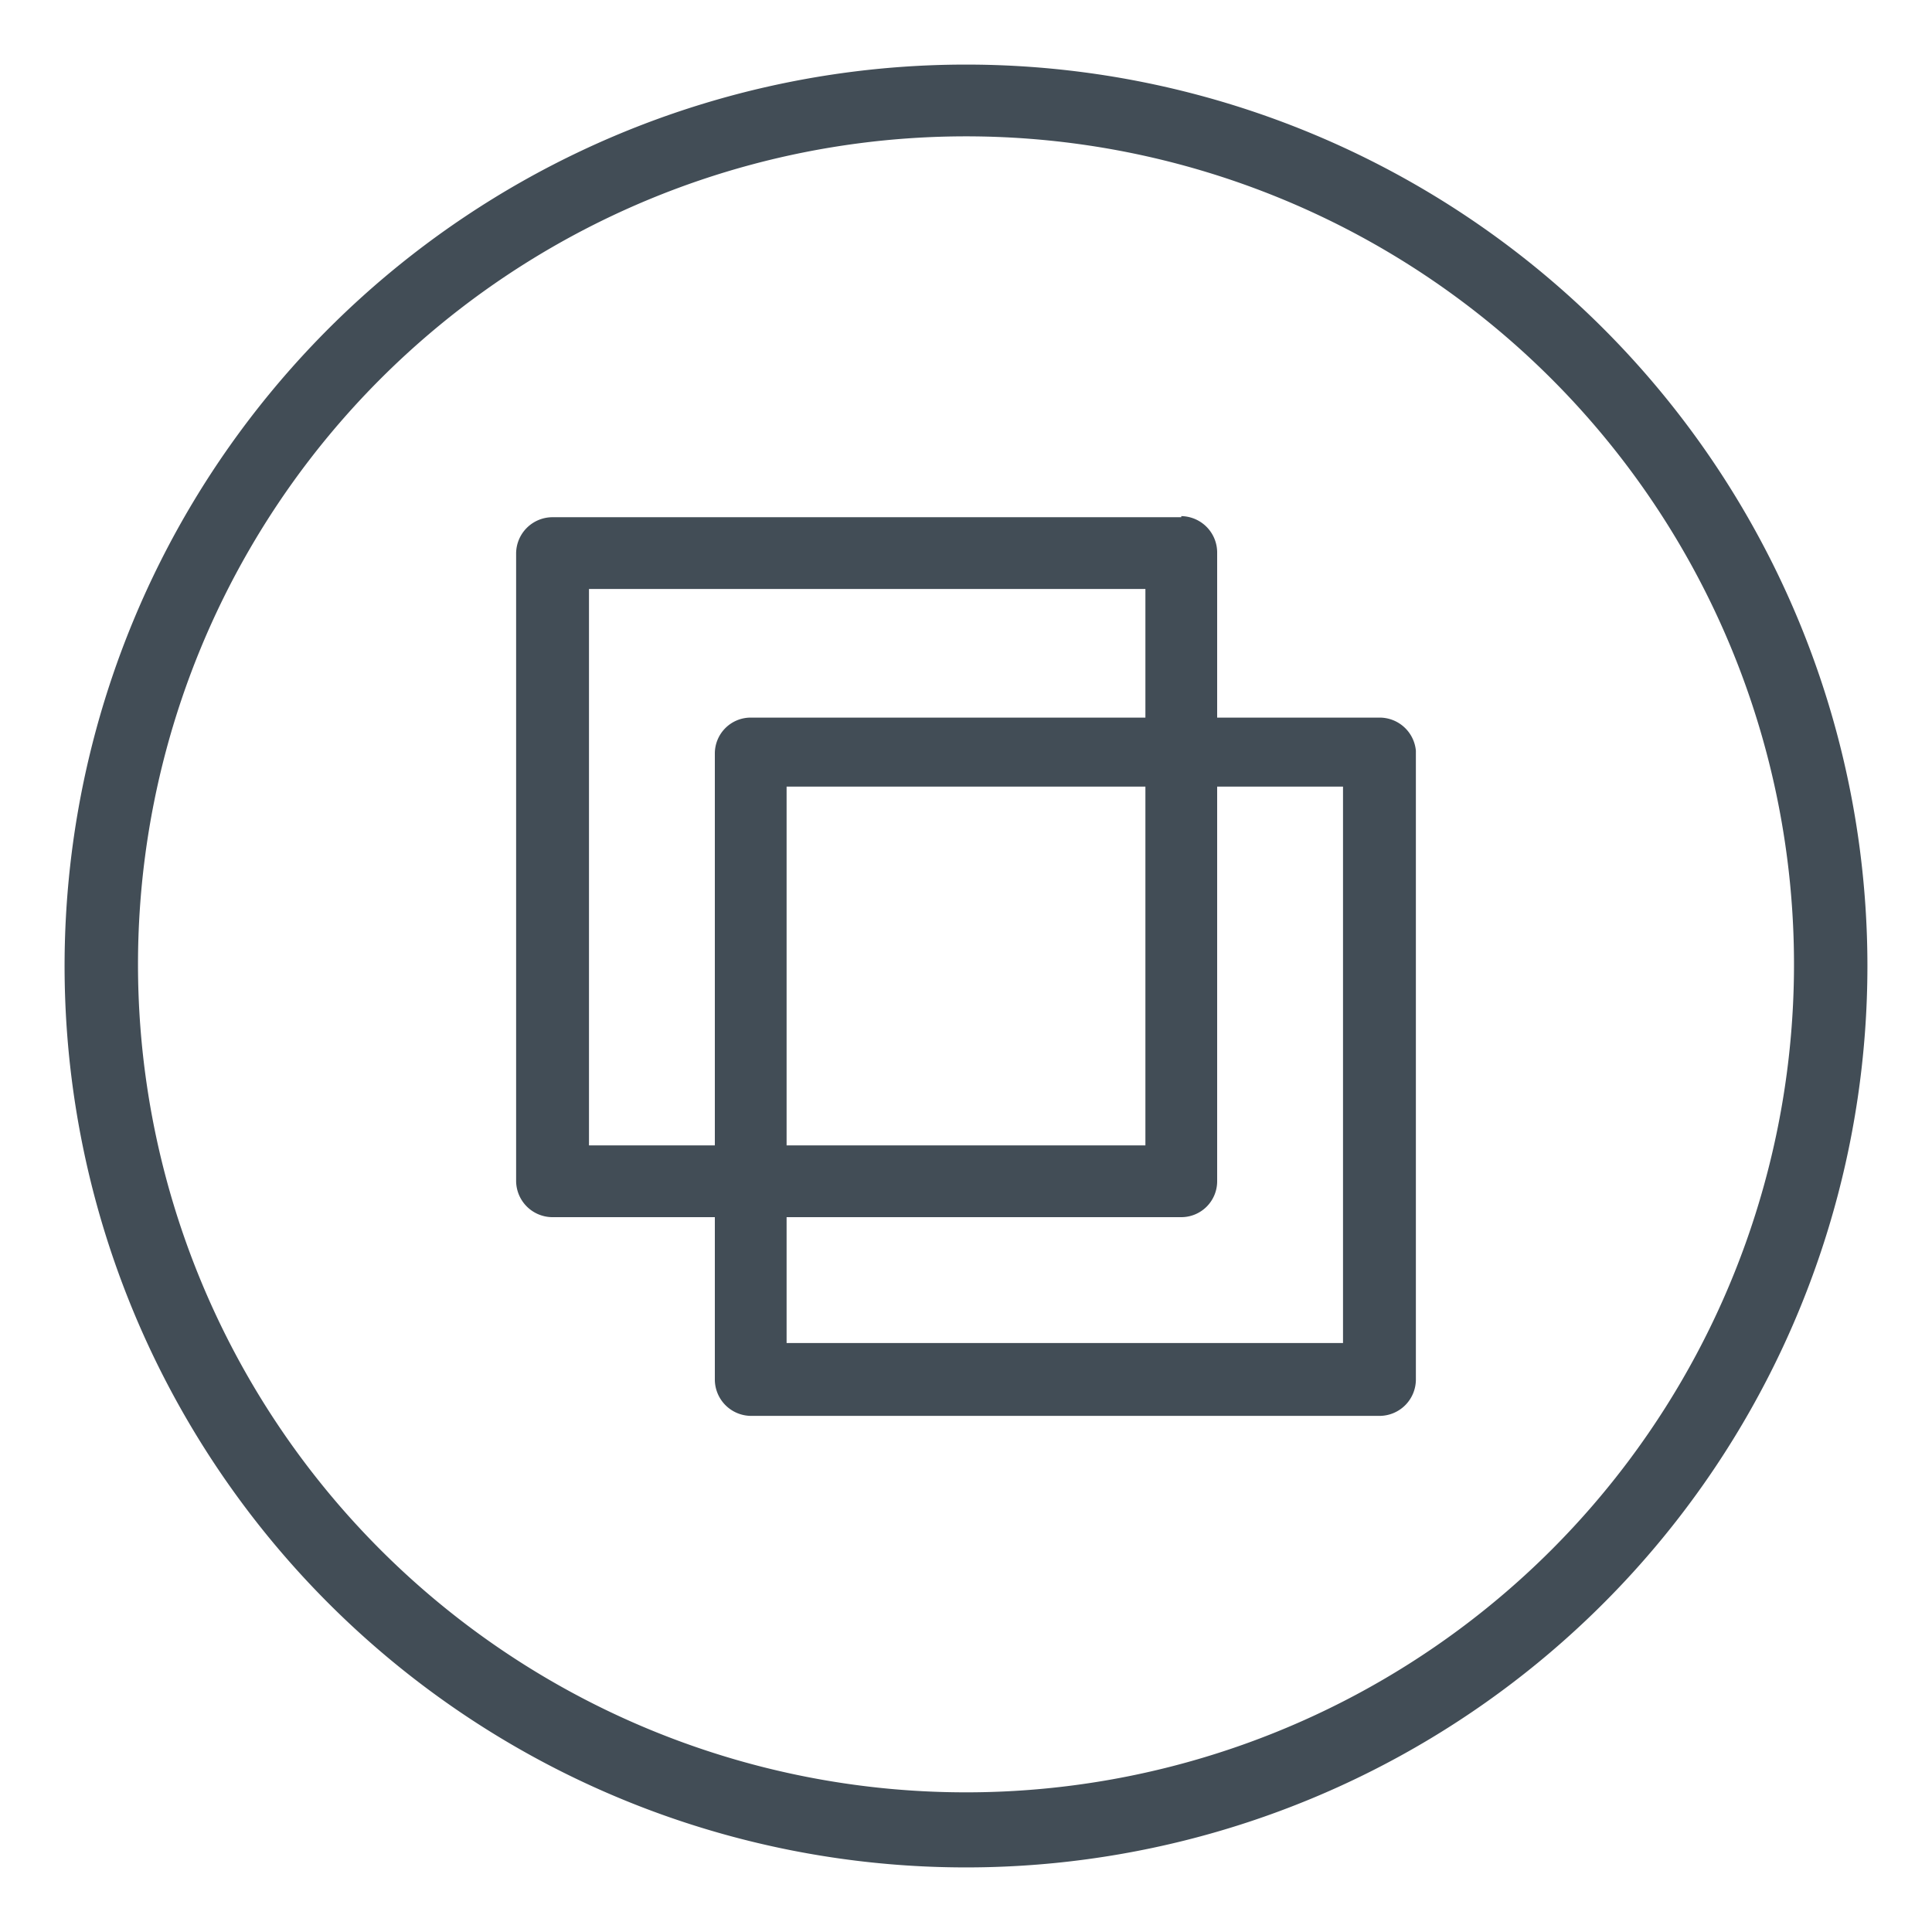 <svg xmlns="http://www.w3.org/2000/svg" width="35" height="35" viewBox="0 0 35 35"><defs><style>.cls-1{fill:#424d56;}.cls-2{fill:none;}</style></defs><title>virtualization_grey</title><g id="Layer_2" data-name="Layer 2"><g id="Layer_1-2" data-name="Layer 1"><path class="cls-1" d="M17.5,2.47a15,15,0,1,1-15,15,15,15,0,0,1,15-15m0-1.3A16.33,16.33,0,1,0,33.83,17.5,16.33,16.33,0,0,0,17.5,1.17Z"/><path class="cls-1" d="M20.75,10.67V20.75H10.67V10.67H20.75m.65-1.3H10a.66.66,0,0,0-.65.65V21.4a.66.66,0,0,0,.65.65H21.4a.65.65,0,0,0,.65-.65V10a.66.66,0,0,0-.65-.65Z"/><path class="cls-1" d="M24.33,14.25V24.33H14.25V14.25H24.33M25,13H13.6a.65.65,0,0,0-.65.65V25a.66.66,0,0,0,.65.65H25a.66.66,0,0,0,.65-.65V13.6A.66.66,0,0,0,25,13Z"/><rect class="cls-2" width="35" height="35"/></g></g></svg>